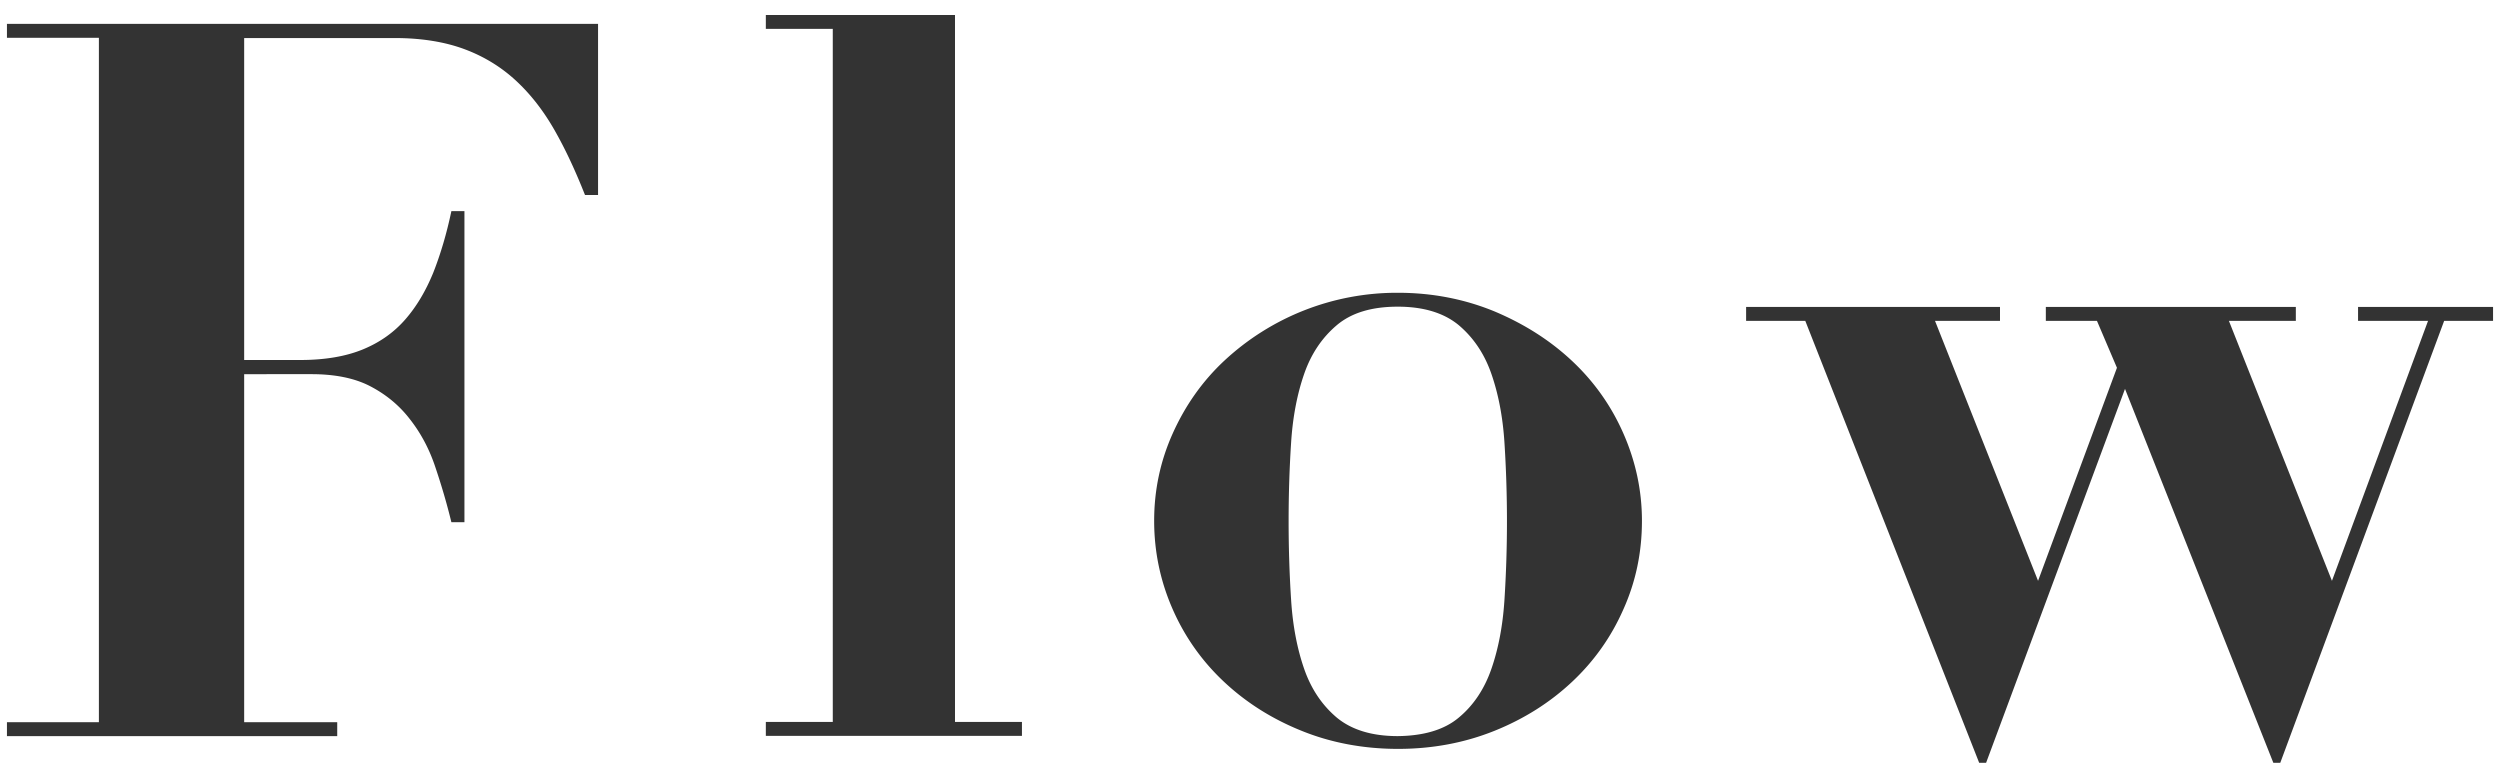 <svg xmlns="http://www.w3.org/2000/svg" width="90" height="28"><path d="M.25 1.36v-.5h21.28v6.16h-.47c-.34-.86-.7-1.64-1.1-2.34-.4-.7-.86-1.29-1.39-1.78-.53-.49-1.15-.87-1.85-1.13s-1.54-.4-2.5-.4H8.79v11.59h2.02c.89 0 1.64-.13 2.25-.38s1.12-.61 1.53-1.08c.41-.47.74-1.03 1.01-1.69.26-.66.48-1.4.65-2.21h.47v11.2h-.47c-.17-.7-.37-1.37-.59-2.02s-.53-1.22-.92-1.71c-.38-.49-.86-.88-1.42-1.17-.56-.29-1.27-.43-2.11-.43H8.79V26h3.35v.5H.25V26h3.31V1.36H.25zM34.38.54v25.45h2.41v.5h-9.22v-.5h2.41V1.04h-2.41v-.5h6.81zM53.8 11.21c1.07.45 2 1.04 2.79 1.78S58 14.6 58.44 15.6c.44 1 .67 2.05.67 3.15 0 1.13-.22 2.19-.67 3.19-.44 1-1.06 1.87-1.85 2.61-.79.74-1.72 1.33-2.79 1.76-1.07.43-2.23.65-3.47.65s-2.41-.22-3.47-.65c-1.07-.43-2-1.02-2.79-1.76s-1.41-1.61-1.85-2.61-.67-2.06-.67-3.19c0-1.1.22-2.15.67-3.15s1.06-1.87 1.85-2.61a9.12 9.12 0 0 1 6.26-2.45c1.24 0 2.4.23 3.47.67zm-1.28 14.62c.53-.44.92-1.03 1.17-1.75s.41-1.55.47-2.48a44.418 44.418 0 0 0 0-5.67c-.06-.93-.22-1.75-.47-2.47-.25-.72-.64-1.3-1.17-1.75-.53-.44-1.26-.67-2.2-.67-.94 0-1.67.22-2.2.67-.53.45-.92 1.03-1.17 1.75-.25.72-.41 1.54-.47 2.47s-.09 1.87-.09 2.83.03 1.91.09 2.84c.06.94.22 1.76.47 2.48s.64 1.3 1.17 1.75c.53.44 1.26.67 2.2.67.94-.01 1.68-.23 2.2-.67zm10.34-14.28v-.5H72v.5h-2.34l3.71 9.36 2.84-7.67-.72-1.69h-1.84v-.5h9v.5h-2.41l3.71 9.36 3.46-9.36h-2.52v-.5h4.86v.5h-1.76l-5.9 15.91h-.25L76.5 14l-5 13.46h-.25l-6.26-15.91h-2.13z" fill="#333"/></svg>